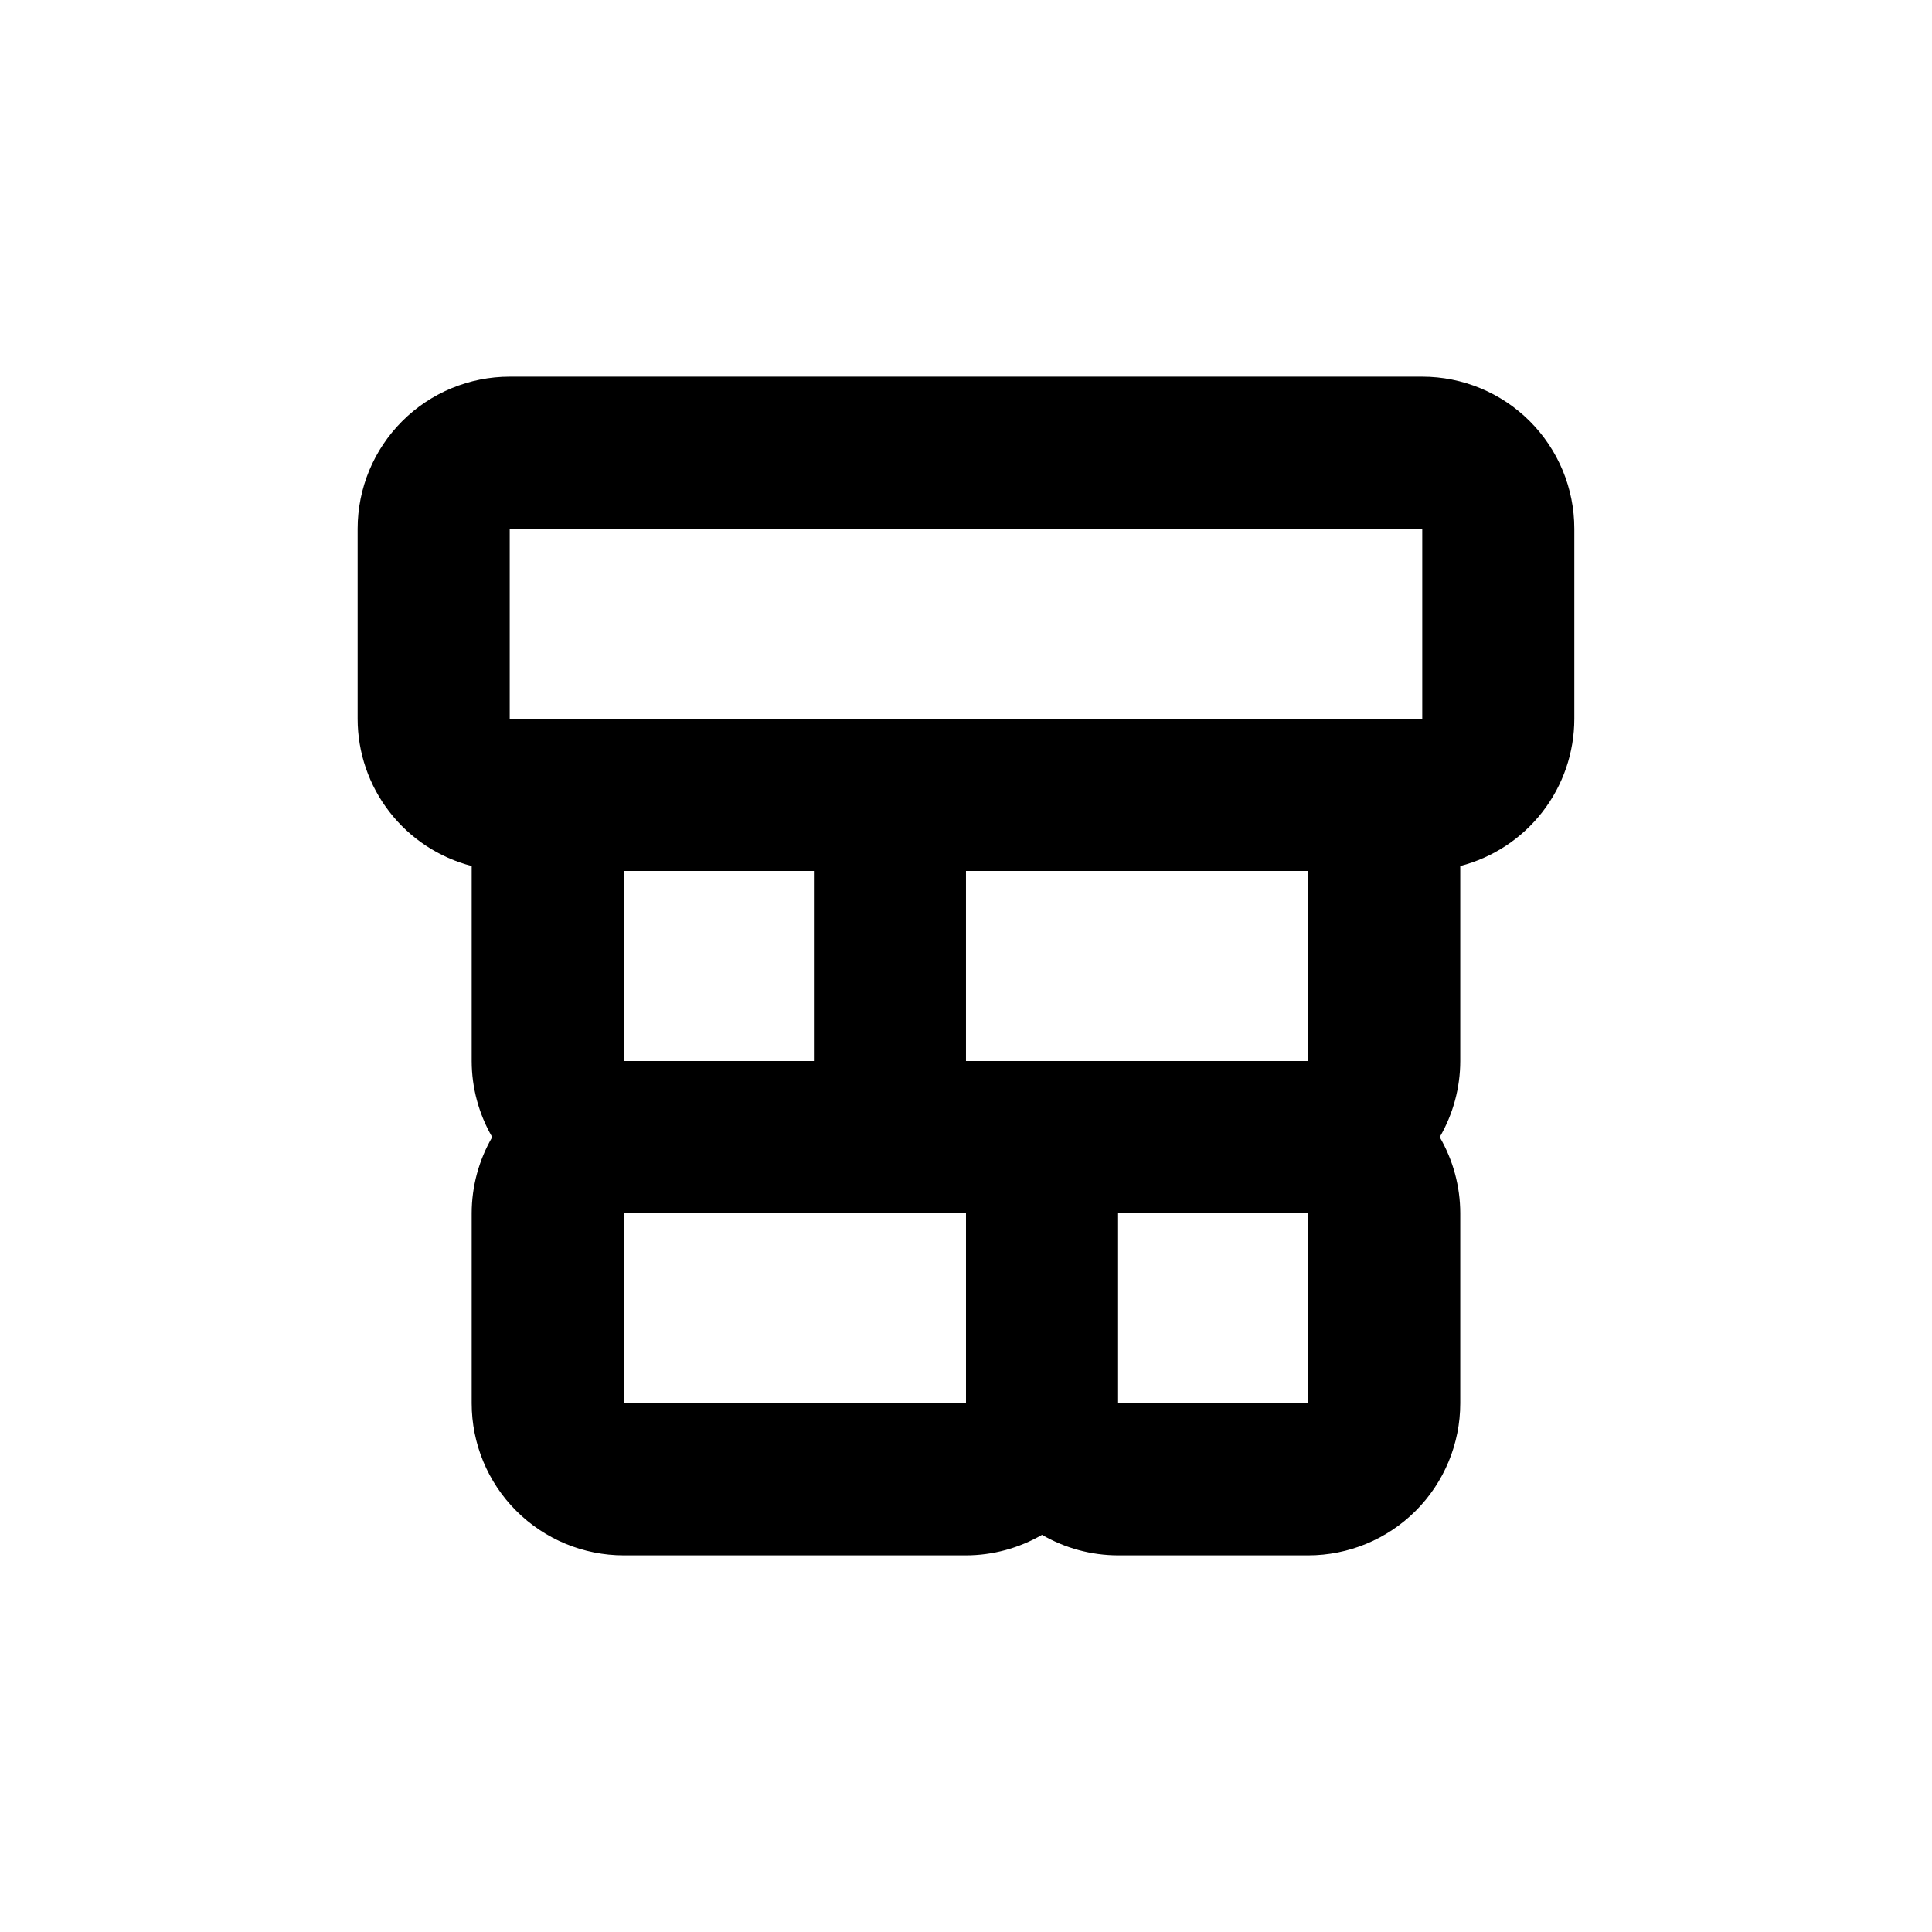<?xml version="1.0" encoding="UTF-8"?>
<!-- Uploaded to: ICON Repo, www.iconrepo.com, Generator: ICON Repo Mixer Tools -->
<svg fill="#000000" width="800px" height="800px" version="1.1" viewBox="144 144 512 512" xmlns="http://www.w3.org/2000/svg">
 <path d="m520.91 243.82h-241.83c-10.691 0-20.941 4.246-28.5 11.805-7.559 7.559-11.805 17.812-11.805 28.5v50.383c0.004 8.93 2.977 17.605 8.449 24.664 5.469 7.055 13.133 12.098 21.777 14.332v1.309 50.379c0.012 7.082 1.891 14.031 5.441 20.152-3.551 6.125-5.43 13.074-5.441 20.152v50.383c0 10.688 4.246 20.941 11.805 28.5s17.812 11.805 28.5 11.805h90.688c7.078-0.012 14.027-1.891 20.152-5.441 6.121 3.551 13.07 5.43 20.152 5.441h50.379c10.691 0 20.941-4.246 28.5-11.805s11.805-17.812 11.805-28.5v-50.383c-0.012-7.078-1.887-14.027-5.441-20.152 3.555-6.121 5.43-13.07 5.441-20.152v-50.379-1.309c8.648-2.234 16.309-7.277 21.777-14.332 5.473-7.059 8.445-15.734 8.453-24.664v-50.383c0-10.688-4.246-20.941-11.805-28.5-7.559-7.559-17.812-11.805-28.5-11.805zm-241.83 40.305h241.83v50.383h-241.83zm211.6 141.07h-90.684v-50.379h90.684zm-181.37-50.379h50.383v50.379h-50.383zm0 141.07v-50.383h90.688v50.383zm181.37 0h-50.379v-50.383h50.379z"/>
</svg>